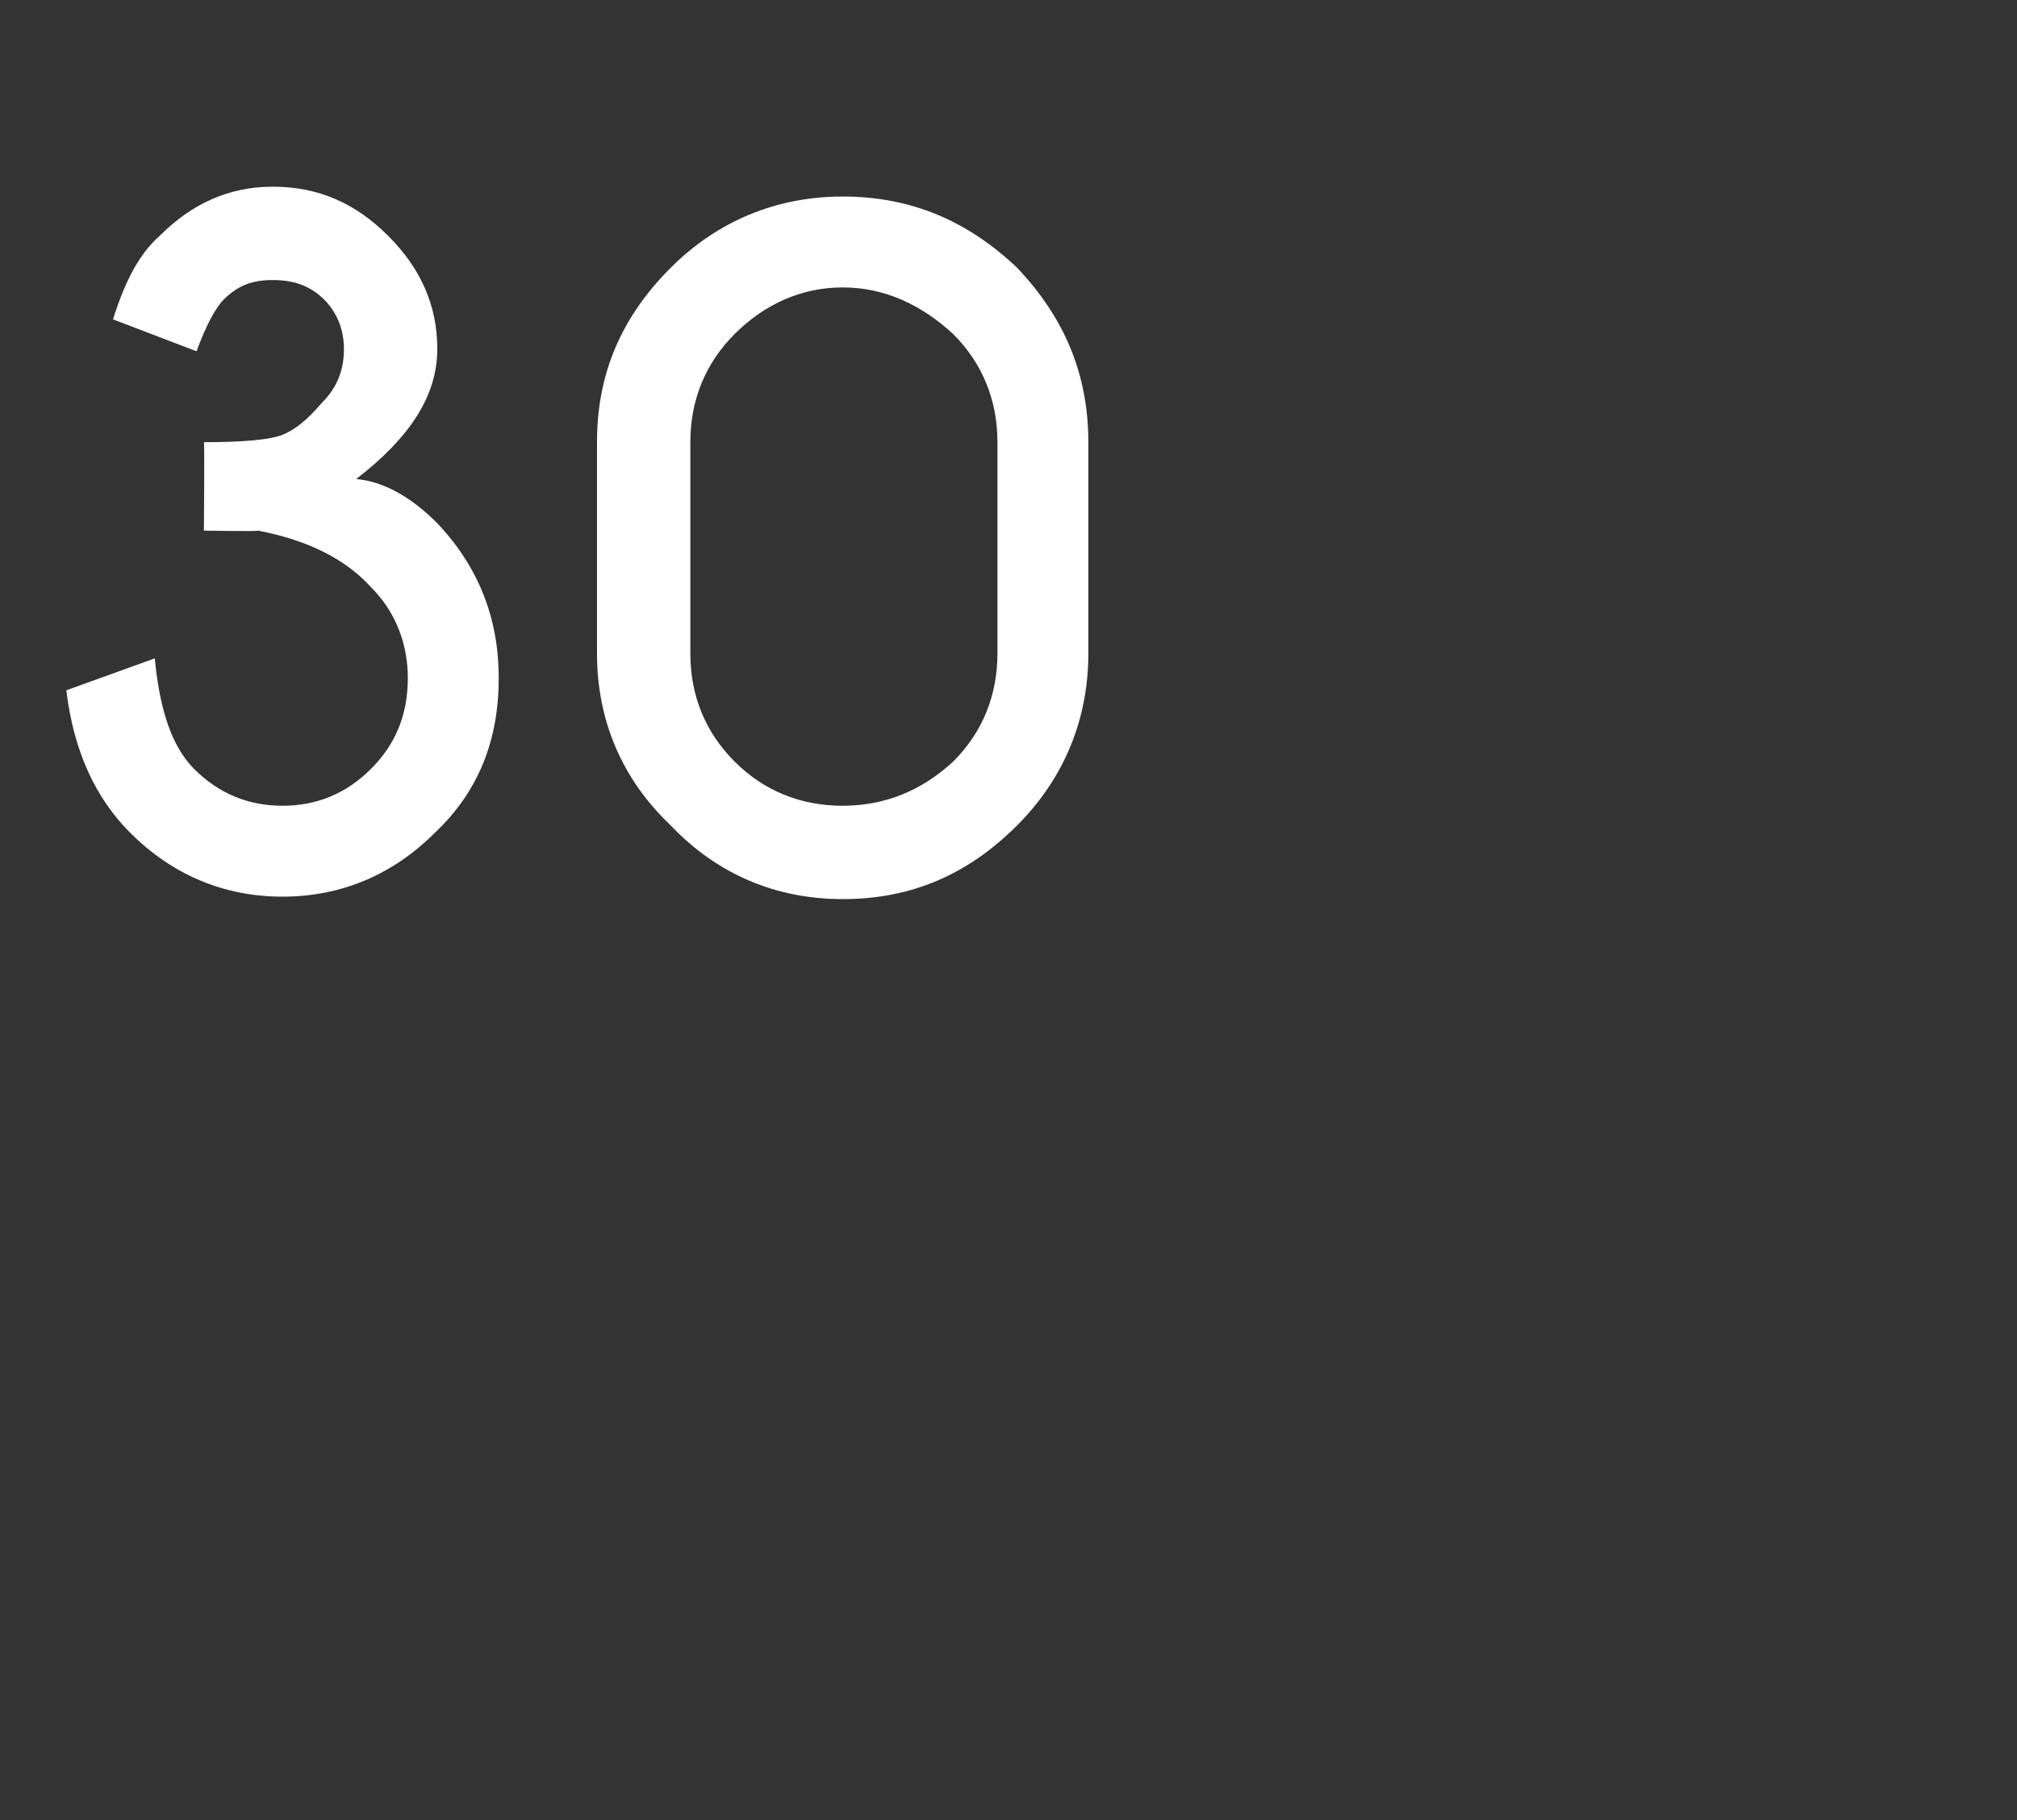 <?xml version="1.0" standalone="no"?><!DOCTYPE svg PUBLIC "-//W3C//DTD SVG 1.1//EN" "http://www.w3.org/Graphics/SVG/1.1/DTD/svg11.dtd"><svg xmlns="http://www.w3.org/2000/svg" version="1.1" width="82.1px" height="74.1px" viewBox="0 -8 82.1 74.1" style="top:-8px"><rect x="0" y="-8" width="82.1" height="74.1" fill="#333333" stroke="none"/><desc>30</desc><defs/><g id="Polygon104896"><path d="m10.5 13.6c.03.04-2.2 0-2.2 0c0 0 .03-3.62 0-3.6c1.6 0 2.7-.1 3.2-.3c.5-.2 1-.6 1.6-1.3c.6-.6.9-1.3.9-2.2c0-.8-.3-1.5-.8-2c-.6-.6-1.3-.8-2.1-.8c-.8 0-1.4.2-2 .8c-.3.3-.7 1-1.1 2.1L4.6 5c.5-1.6 1.1-2.7 1.9-3.4c1.3-1.3 2.8-2 4.6-2c1.9 0 3.4.7 4.7 2c1.3 1.3 2 2.8 2 4.6c0 1.9-1.1 3.6-3.3 5.3c1.1.1 2.2.7 3.3 1.8c1.7 1.8 2.5 3.9 2.5 6.3c0 2.5-.8 4.6-2.6 6.3c-1.7 1.7-3.8 2.6-6.2 2.6c-2.4 0-4.5-.9-6.2-2.6c-1.4-1.4-2.3-3.3-2.6-5.8l3.6-1.3c.2 2.1.7 3.6 1.6 4.5c1 1 2.2 1.5 3.6 1.5c1.4 0 2.6-.5 3.6-1.5c1-1 1.5-2.2 1.5-3.7c0-1.4-.5-2.7-1.5-3.7c-1-1.1-2.5-1.9-4.6-2.3zM40.6 10c0-1.7-.6-3.2-1.8-4.4c-1.3-1.2-2.8-1.9-4.5-1.9c-1.7 0-3.2.7-4.4 1.9c-1.2 1.2-1.8 2.7-1.8 4.4v8.6c0 1.7.6 3.2 1.8 4.4c1.2 1.2 2.7 1.8 4.4 1.8c1.7 0 3.2-.6 4.5-1.8c1.2-1.2 1.8-2.7 1.8-4.4V10zm3.7 8.6c0 2.7-1 5.1-2.9 7c-2 2-4.3 3-7.1 3c-2.7 0-5.1-1-7-3c-2-1.9-3-4.3-3-7V10c0-2.8 1-5.1 3-7.1C29.2 1 31.6 0 34.3 0c2.8 0 5.1 1 7.1 2.9c1.9 2 2.9 4.3 2.9 7.1v8.6z" stroke="none" fill="#fff"/></g></svg>